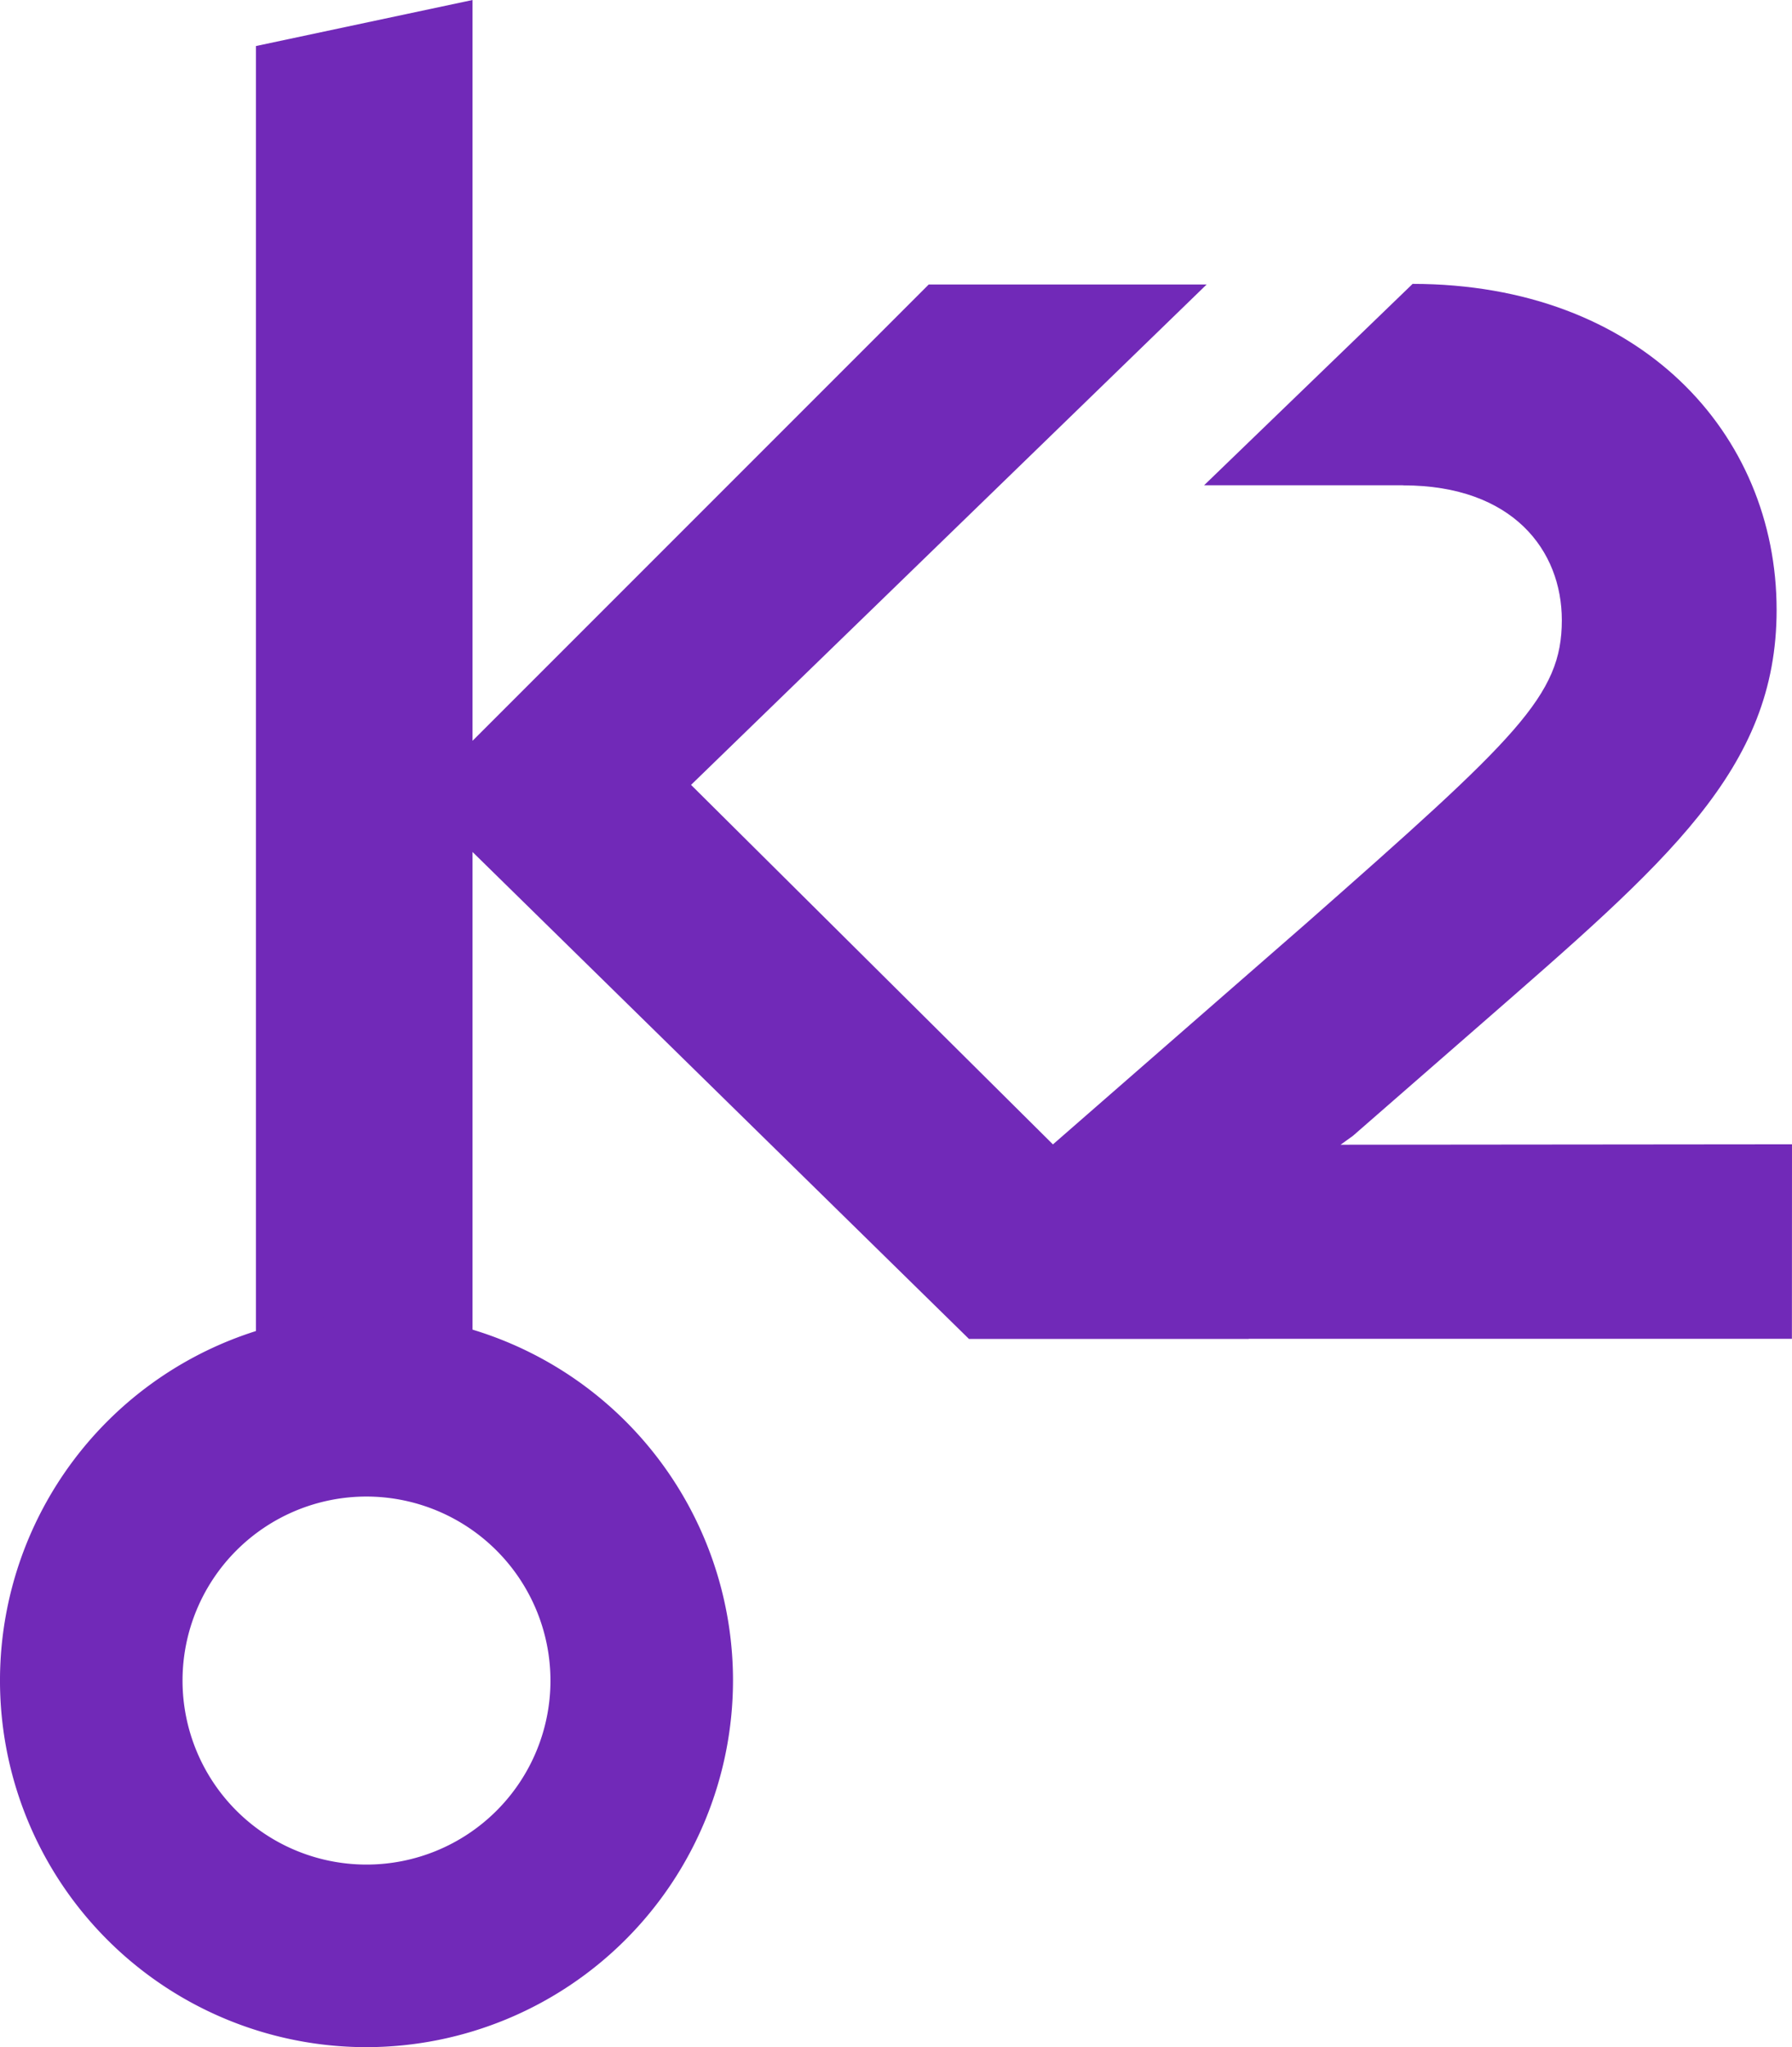 <svg xmlns="http://www.w3.org/2000/svg" width="539.079" height="615.678" viewBox="0 0 539.079 615.678">
  <g id="Gruppe_354"  transform="translate(13.138 80.711)" style="mix-blend-mode: multiply;isolation: isolate">
    <g id="Gruppe_358"  transform="translate(-13.138 -80.712)">
      <g id="Gruppe_300"  transform="translate(77 0)">
        <path id="Pfad_3142" d="M407.464,163.364c0-53-40.955-97.98-109.5-98.026l-62.727,60.567H295.1v.037c.027,0,.046-.009.073-.009,32.974,0,47.681,19.6,47.681,40.552,0,22.724-13.371,35.2-77.1,91.345l-75.988,66.305L80.9,216.014,235.994,65.53h-83.6L15.168,202.753V-20.04L-49.984-6.193V382.643H15.168V236.194L164.5,382.643h84.179l-.037-.037H412.067l.027-58.5-135.8.128,3.725-2.681,38.328-33.423c56.147-49.017,89.121-76.638,89.121-124.768" transform="translate(49.984 20.04)" fill="#7129B8"/>
      </g>
      <g id="Gruppe_301"  transform="translate(0 395.172)">
        <path id="Pfad_3143" d="M98.206,196.411A110.253,110.253,0,1,1,208.458,86.159,110.375,110.375,0,0,1,98.206,196.411m0-165.594a55.341,55.341,0,1,0,55.341,55.341A55.408,55.408,0,0,0,98.206,30.817" transform="translate(12.047 24.094)" fill="#7129B8"/>
      </g>
    </g>
  </g>
</svg>
